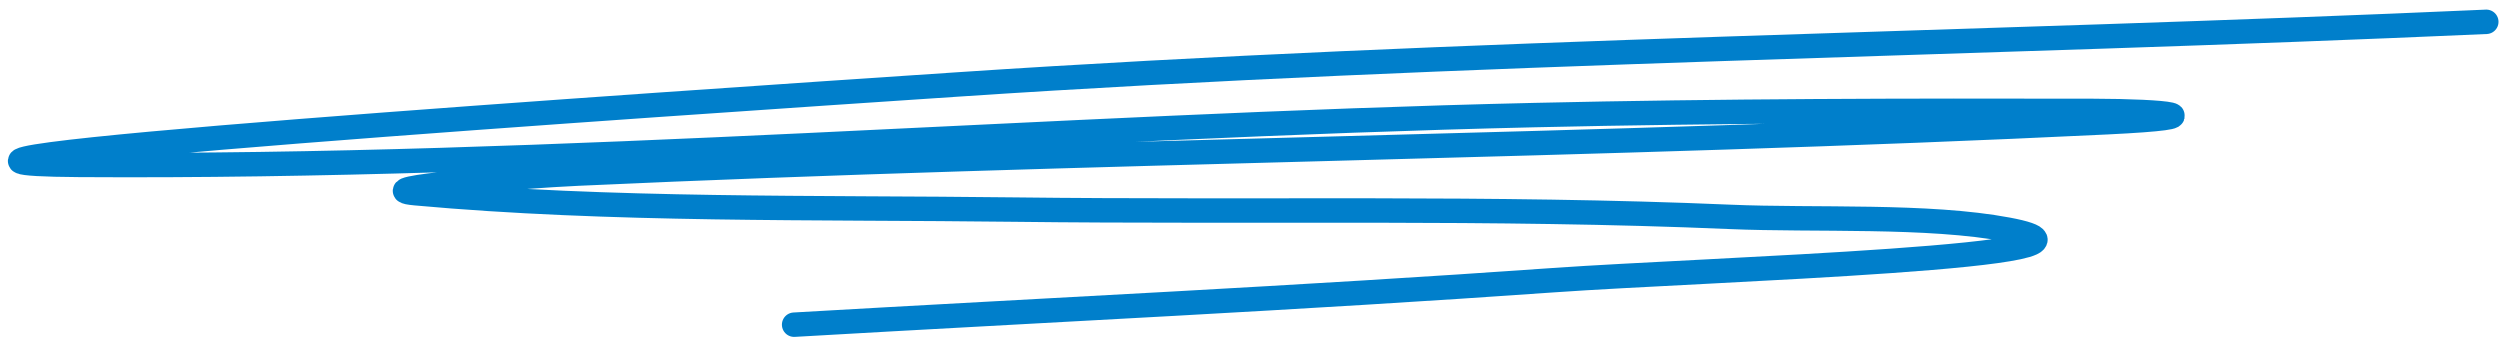 <svg width="256" height="35" viewBox="0 0 256 35" fill="none" xmlns="http://www.w3.org/2000/svg">
<path d="M254.597 2.234C202.317 4.565 150.346 5.157 98.066 8.648C68.015 10.655 -21.851 16.685 8.076 16.886C57.266 17.215 107.721 12.911 157.127 11.785C176.27 11.349 195.292 11.312 214.377 11.357C221.722 11.374 227.504 11.95 215.801 12.517C163.566 15.043 111.422 15.383 59.175 17.778C53.599 18.033 37.122 19.293 42.553 19.788C62.463 21.6 83.63 21.215 103.865 21.462C128.233 21.76 152.92 21.164 177.146 22.207C185.848 22.582 197.411 21.969 205.612 23.515C220.124 26.253 174.663 27.584 159.091 28.689C133.175 30.528 107.238 31.747 81.317 33.248" stroke="#007FCB" stroke-width="2.5" stroke-linecap="round" stroke-linejoin="round"/>
</svg>
